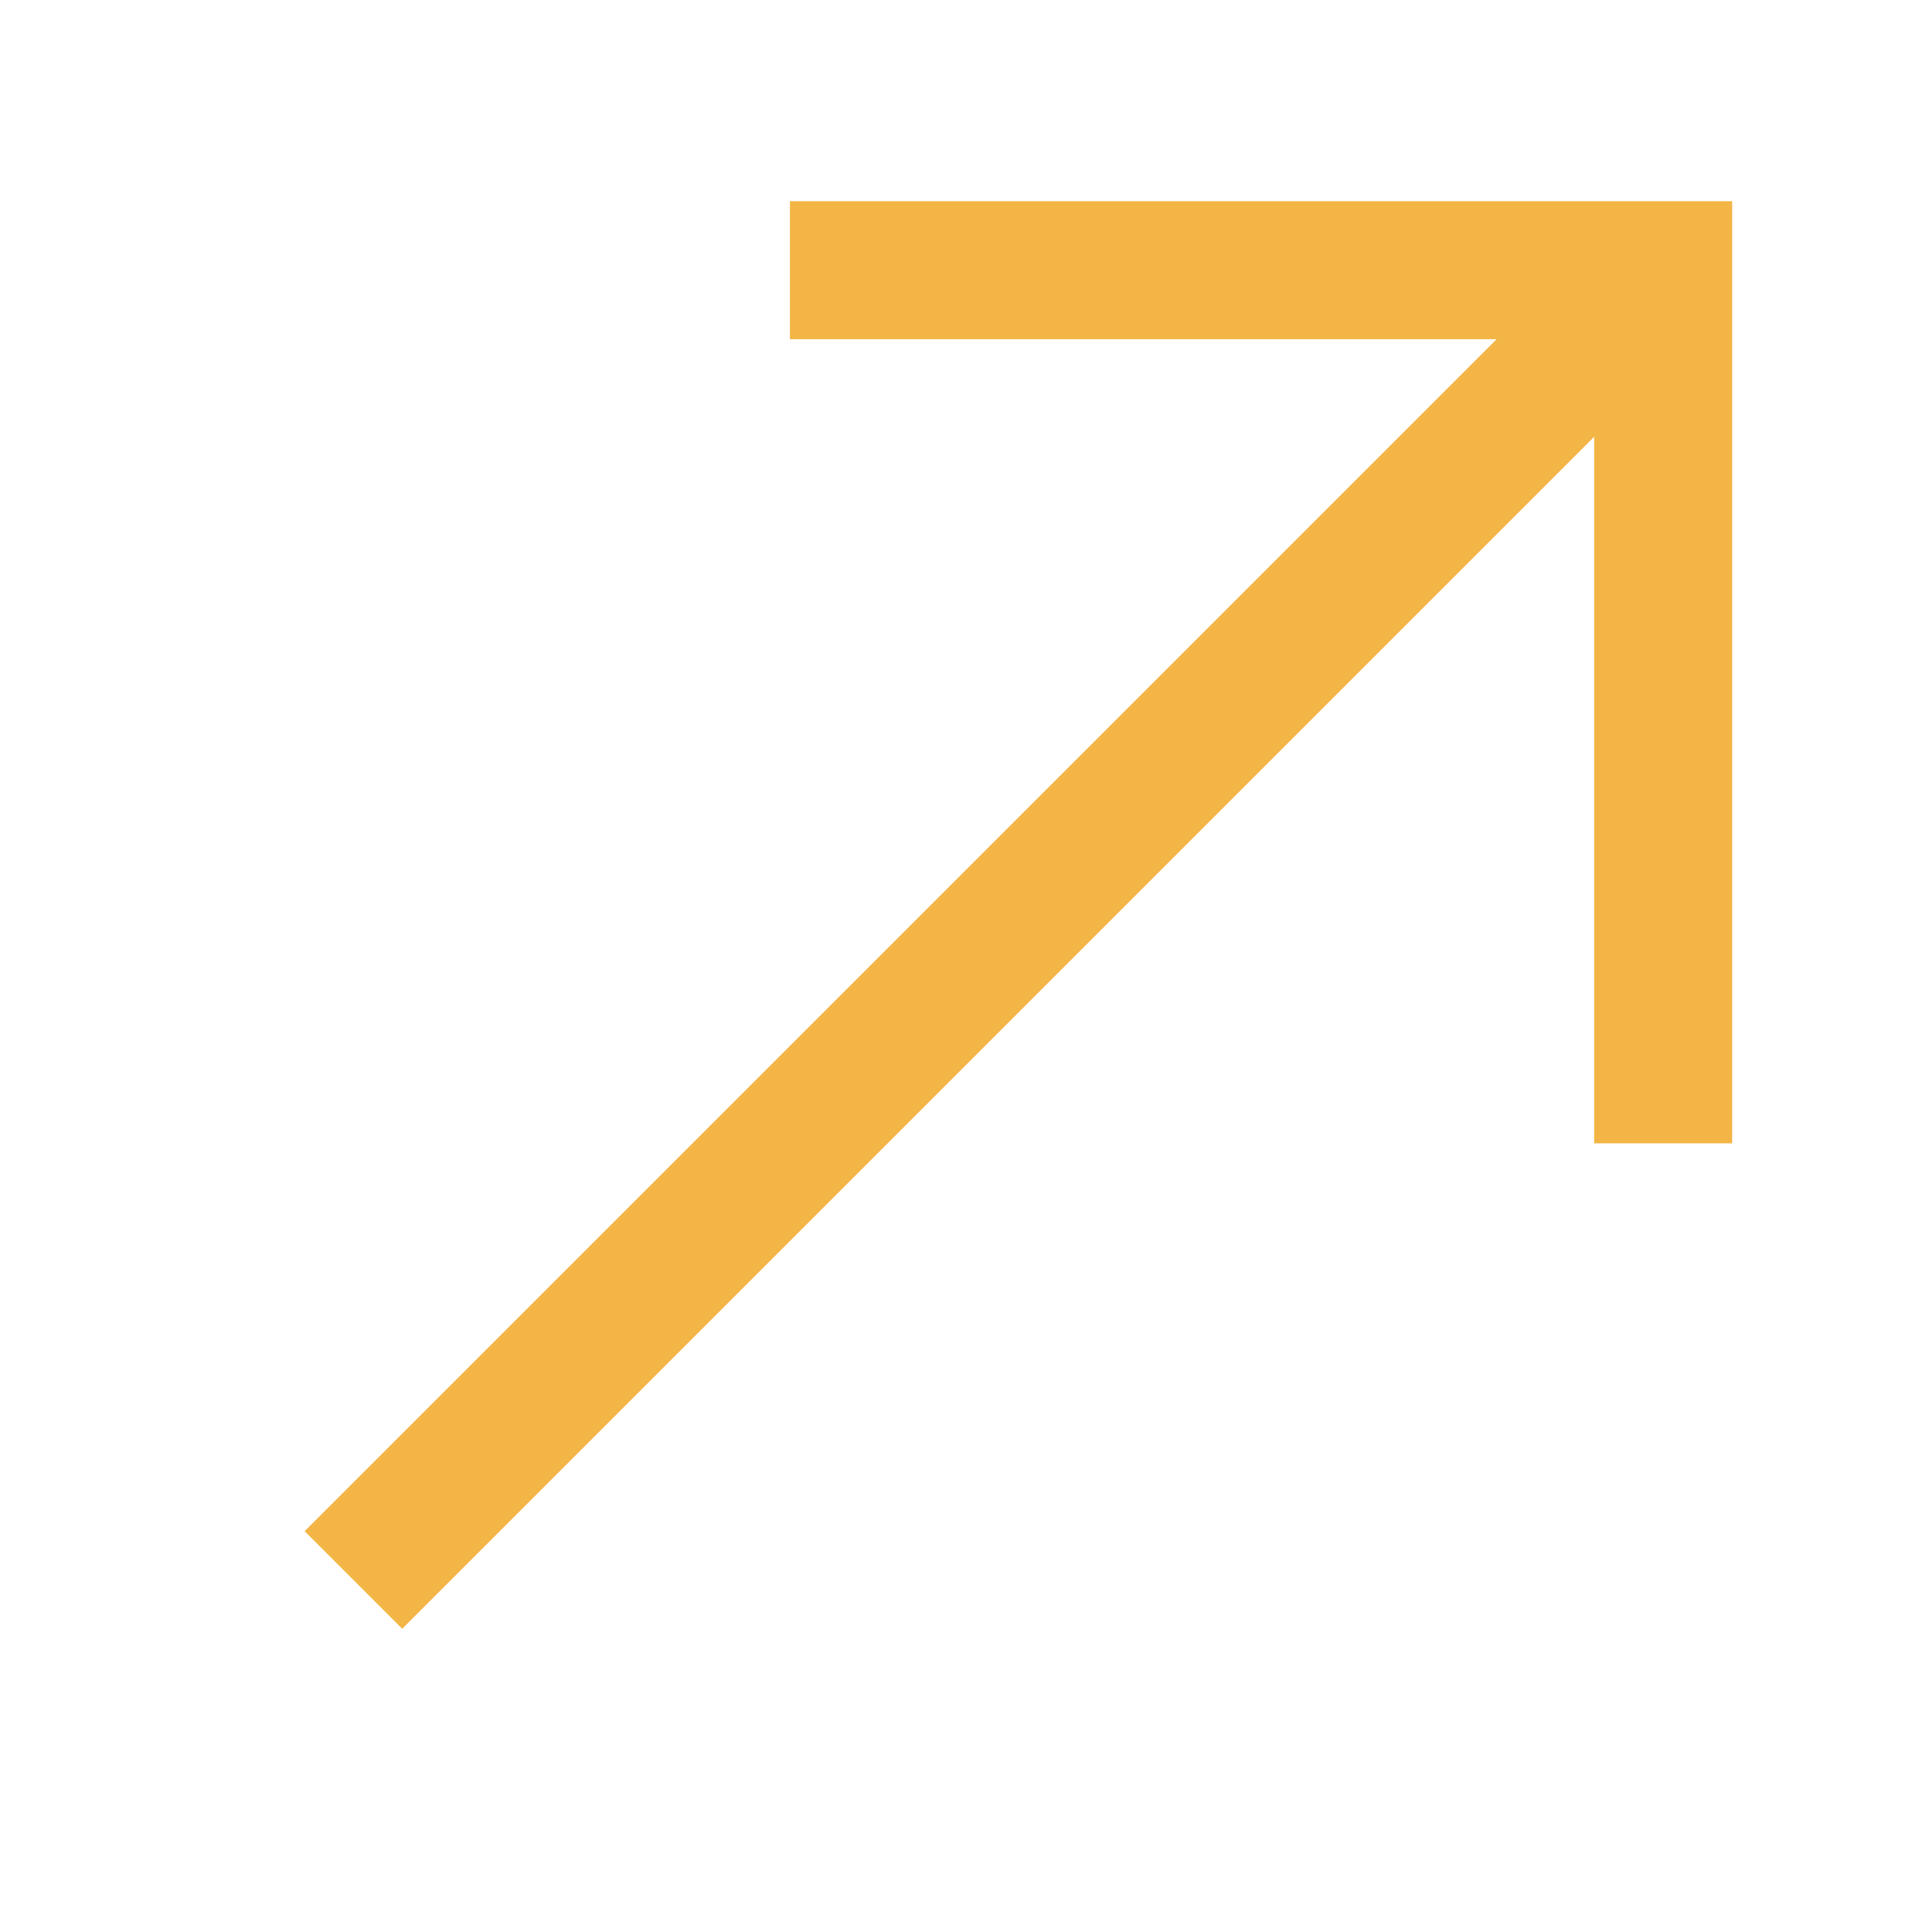 <svg width="14" height="14" viewBox="0 0 14 14" fill="none" xmlns="http://www.w3.org/2000/svg">
<path d="M12.052 1.958L2.561 11.449" stroke="#F3B545" strokeWidth="1.055" strokeLinejoin="round"/>
<path d="M5.724 1.958H12.052V8.285" stroke="#F3B545" strokeWidth="1.055"/>
</svg>

